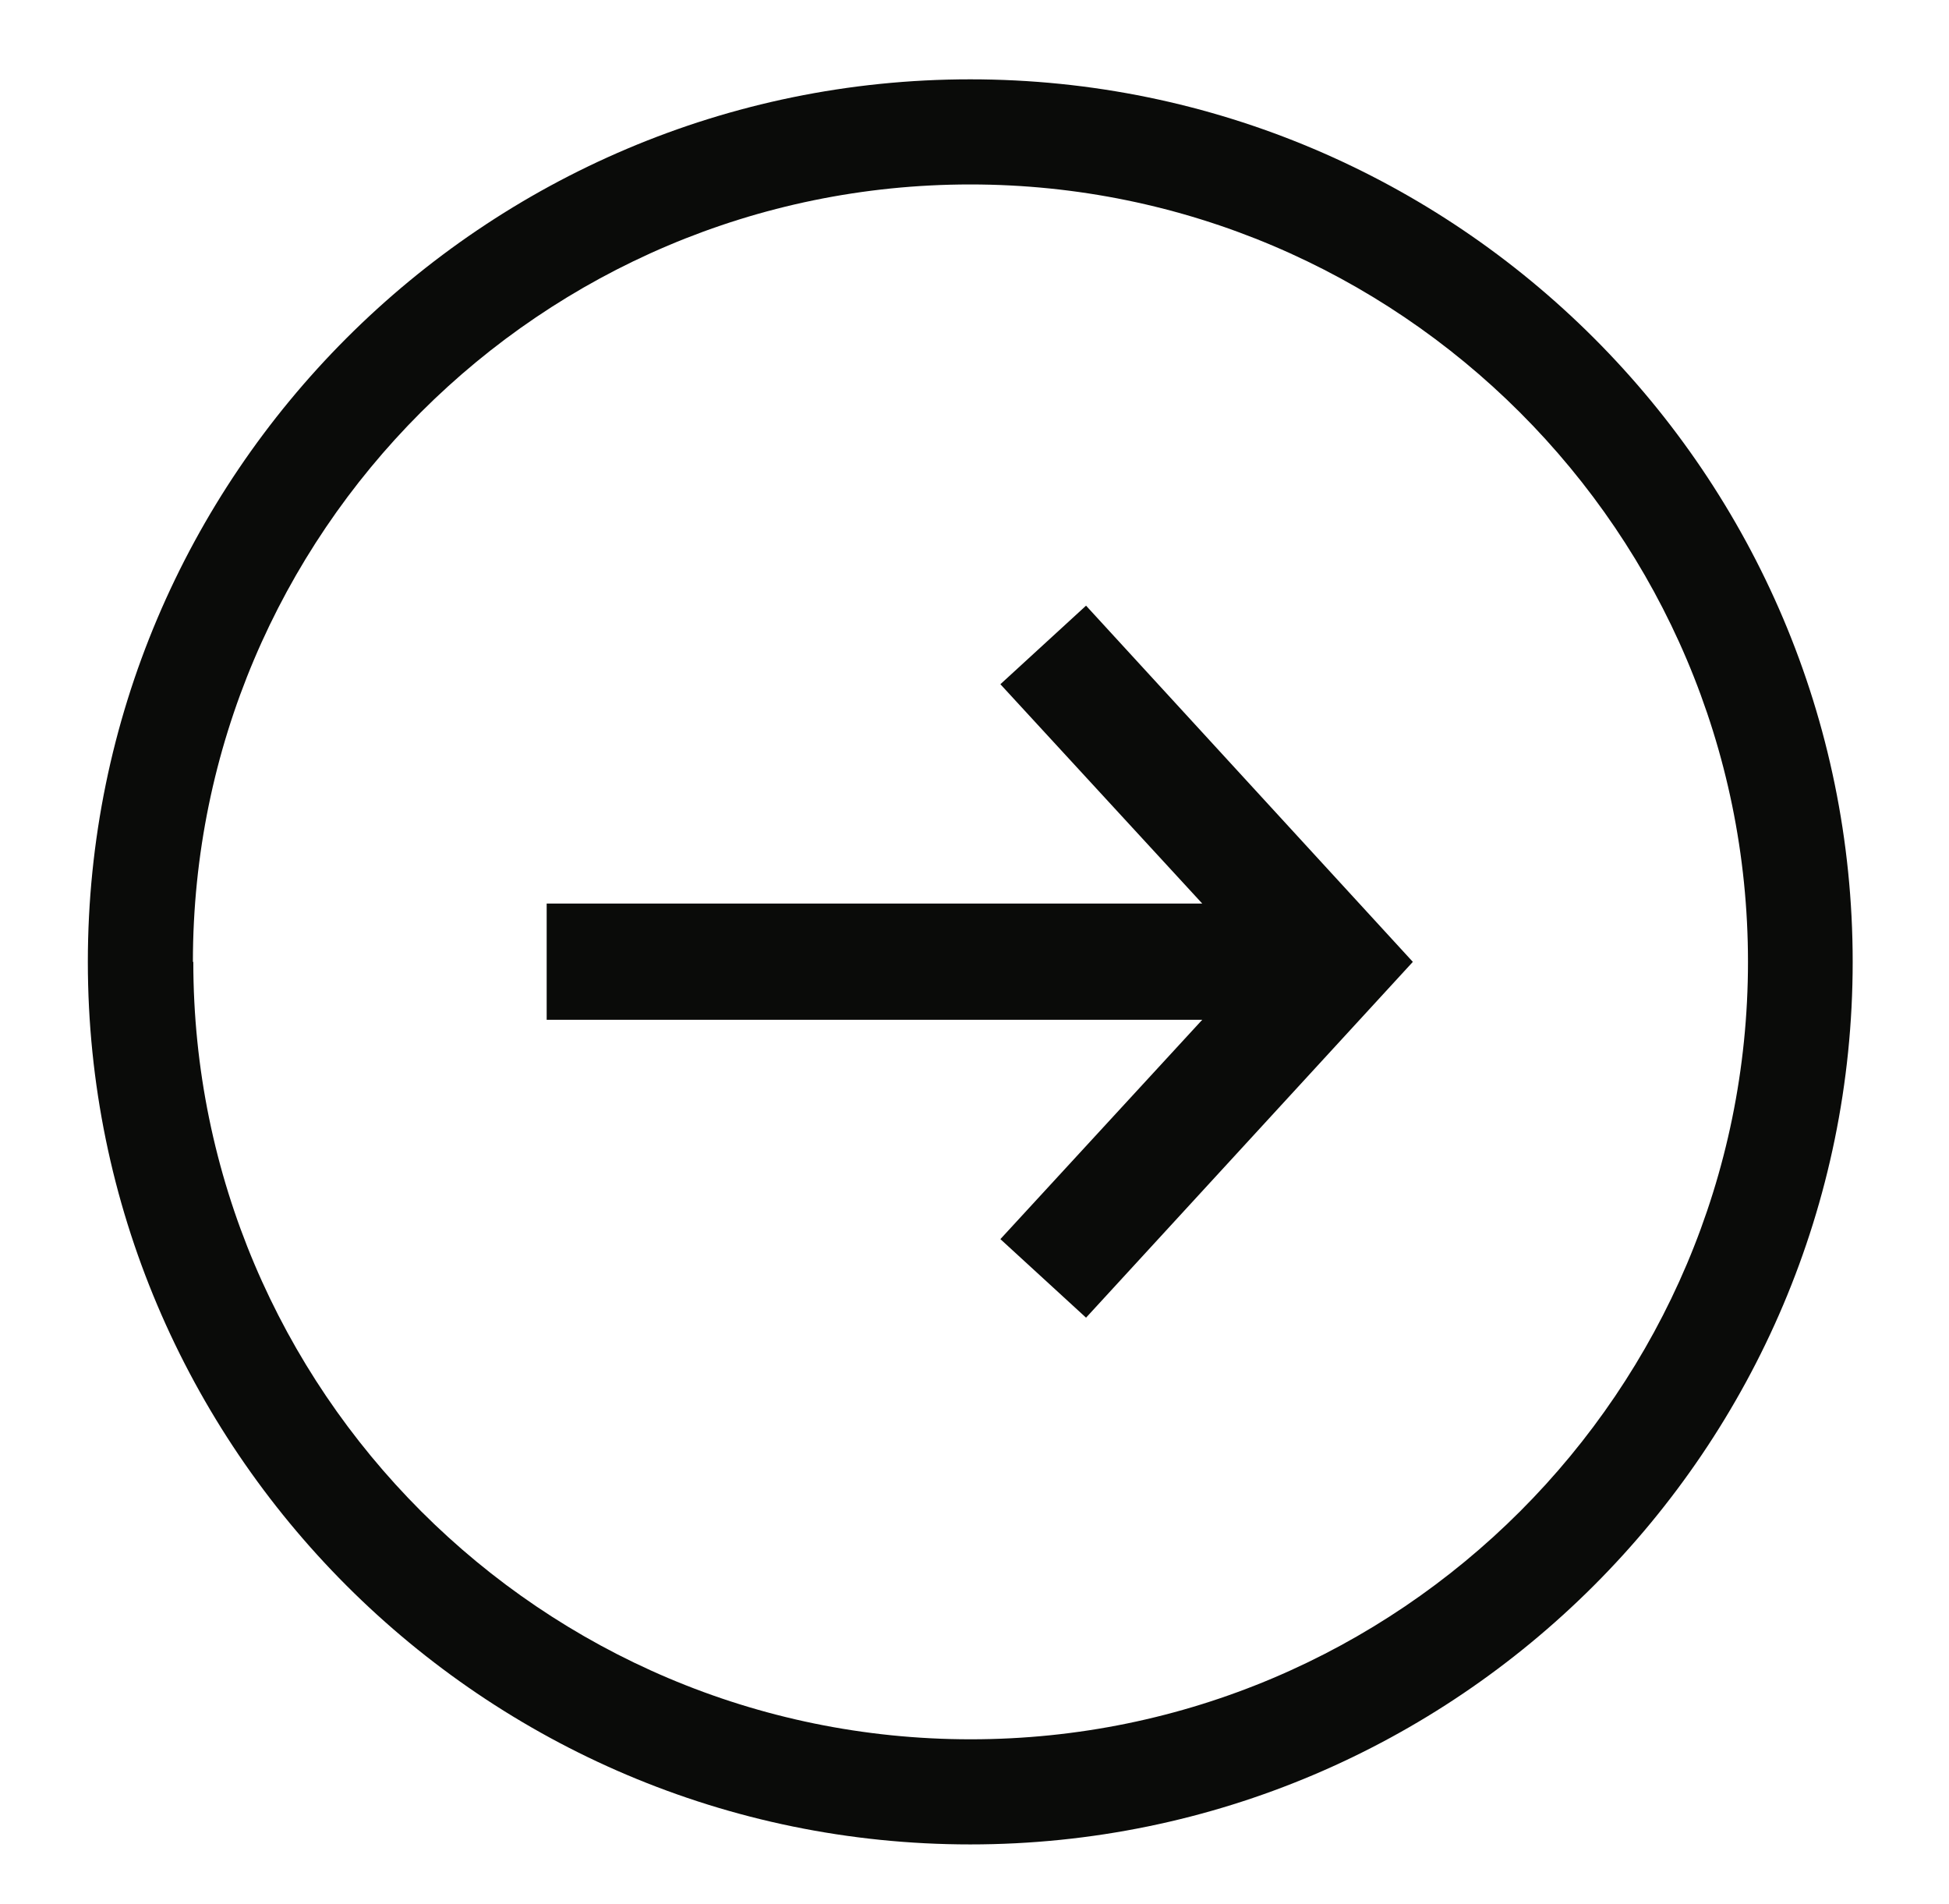<svg width="43" height="42" viewBox="0 0 43 42" fill="none" xmlns="http://www.w3.org/2000/svg">
<path d="M23.961 13.361L22.071 15.094L26.525 19.933L12.061 19.933L12.061 22.496L26.525 22.496L22.071 27.335L23.961 29.068L31.171 21.219L23.961 13.361Z" fill="#0A0B09"/>
<path d="M40.875 21.219C40.875 10.482 32.142 1.75 21.406 1.75C10.67 1.75 1.938 10.482 1.938 21.219C1.938 31.955 10.67 40.688 21.406 40.688C32.142 40.688 40.875 31.946 40.875 21.219ZM4.256 21.219C4.256 11.76 11.947 4.069 21.406 4.069C30.865 4.069 38.565 11.76 38.565 21.219C38.565 30.677 30.874 38.369 21.415 38.369C11.956 38.369 4.265 30.677 4.265 21.219" fill="#0A0B09"/>
</svg>
